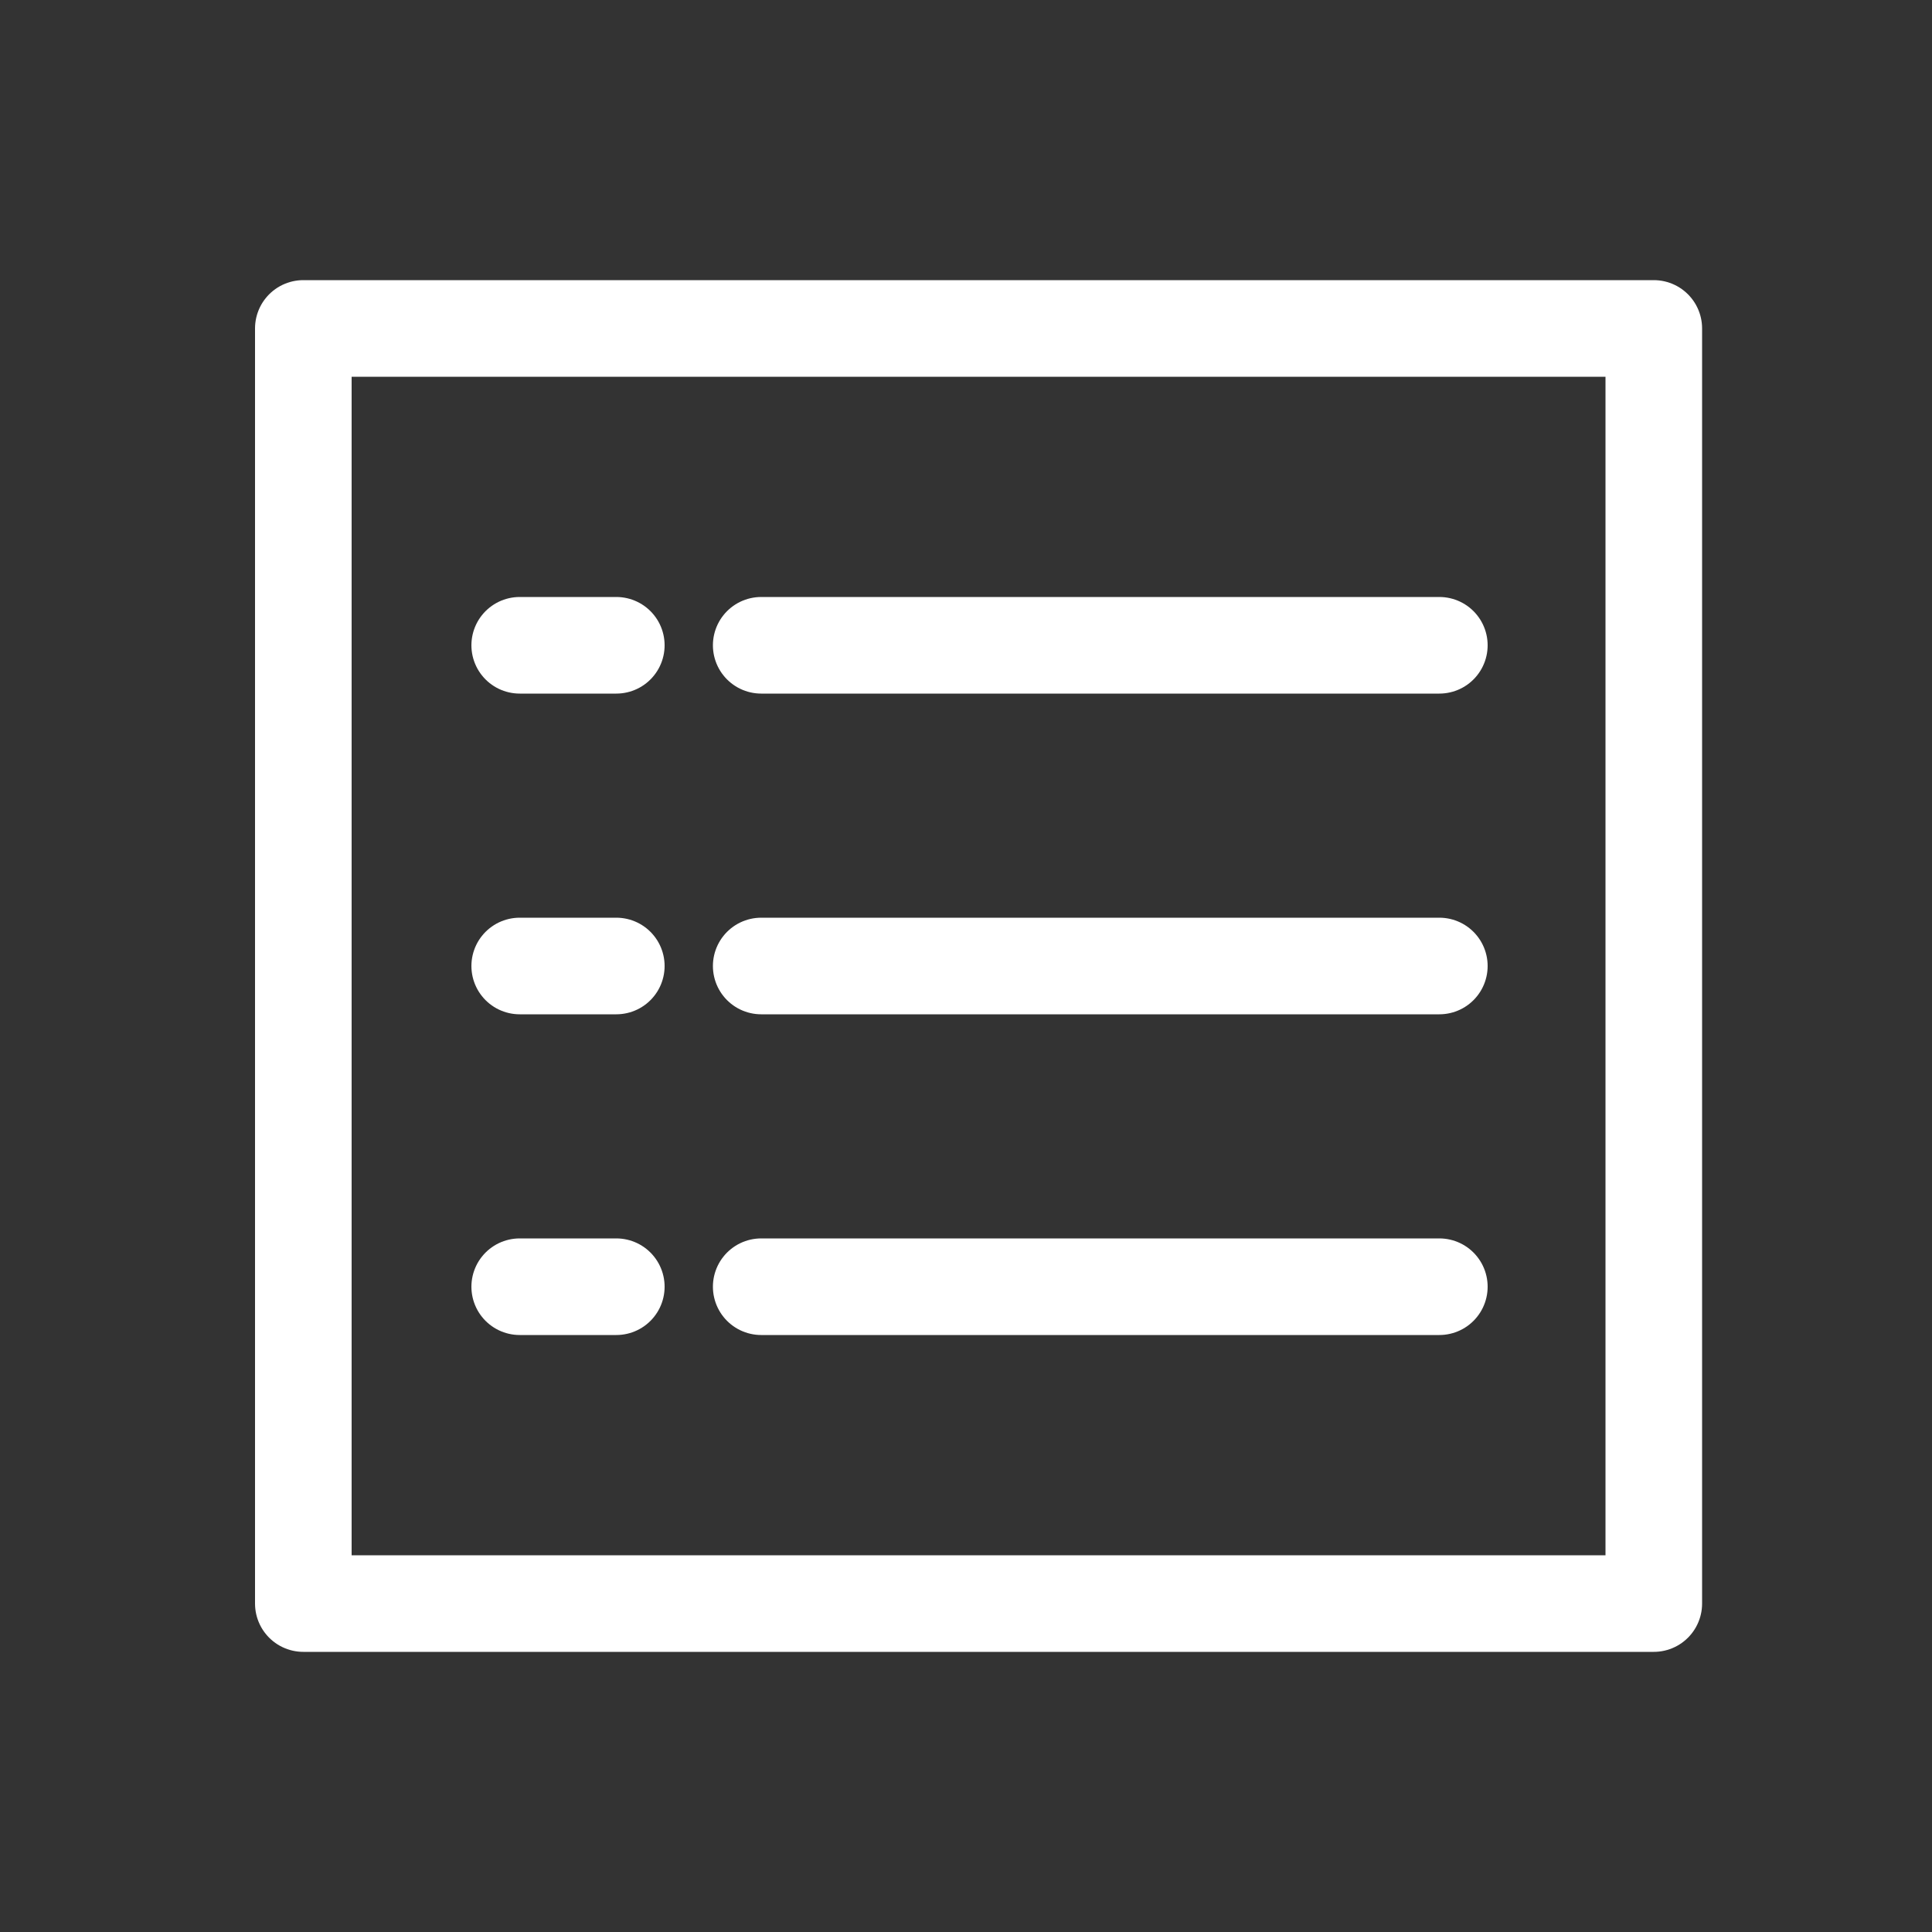 <?xml version="1.0" encoding="utf-8"?>
<!-- Generator: Adobe Illustrator 24.1.3, SVG Export Plug-In . SVG Version: 6.00 Build 0)  -->
<svg version="1.1" id="Layer_1" xmlns="http://www.w3.org/2000/svg" xmlns:xlink="http://www.w3.org/1999/xlink" x="0px" y="0px"
	 viewBox="0 0 100 100" style="enable-background:new 0 0 100 100;" xml:space="preserve">
<rect x="0" y="0" width="100" height="100" fill="#333333" stroke="none"/>
<style type="text/css">
	.st0{fill:none;stroke:#FFFFFF;stroke-width:5;stroke-linecap:round;stroke-linejoin:round;stroke-miterlimit:10;}
</style>
<g>
	<g>
		<line class="st0" x1="39.4" y1="33.4" x2="74.5" y2="33.4"/>
	</g>
	<g>
		<line class="st0" x1="39.4" y1="50" x2="74.5" y2="50"/>
	</g>
	<g>
		<line class="st0" x1="39.4" y1="66.6" x2="74.5" y2="66.6"/>
	</g>
	<g>
		<g>
			<line class="st0" x1="26.9" y1="33.4" x2="31.9" y2="33.4"/>
		</g>
		<g>
			<line class="st0" x1="26.9" y1="50" x2="31.9" y2="50"/>
		</g>
		<g>
			<line class="st0" x1="26.9" y1="66.6" x2="31.9" y2="66.6"/>
		</g>
	</g>
	<rect x="15.7" y="17" class="st0" width="69.9" height="66"/>
</g>
</svg>

